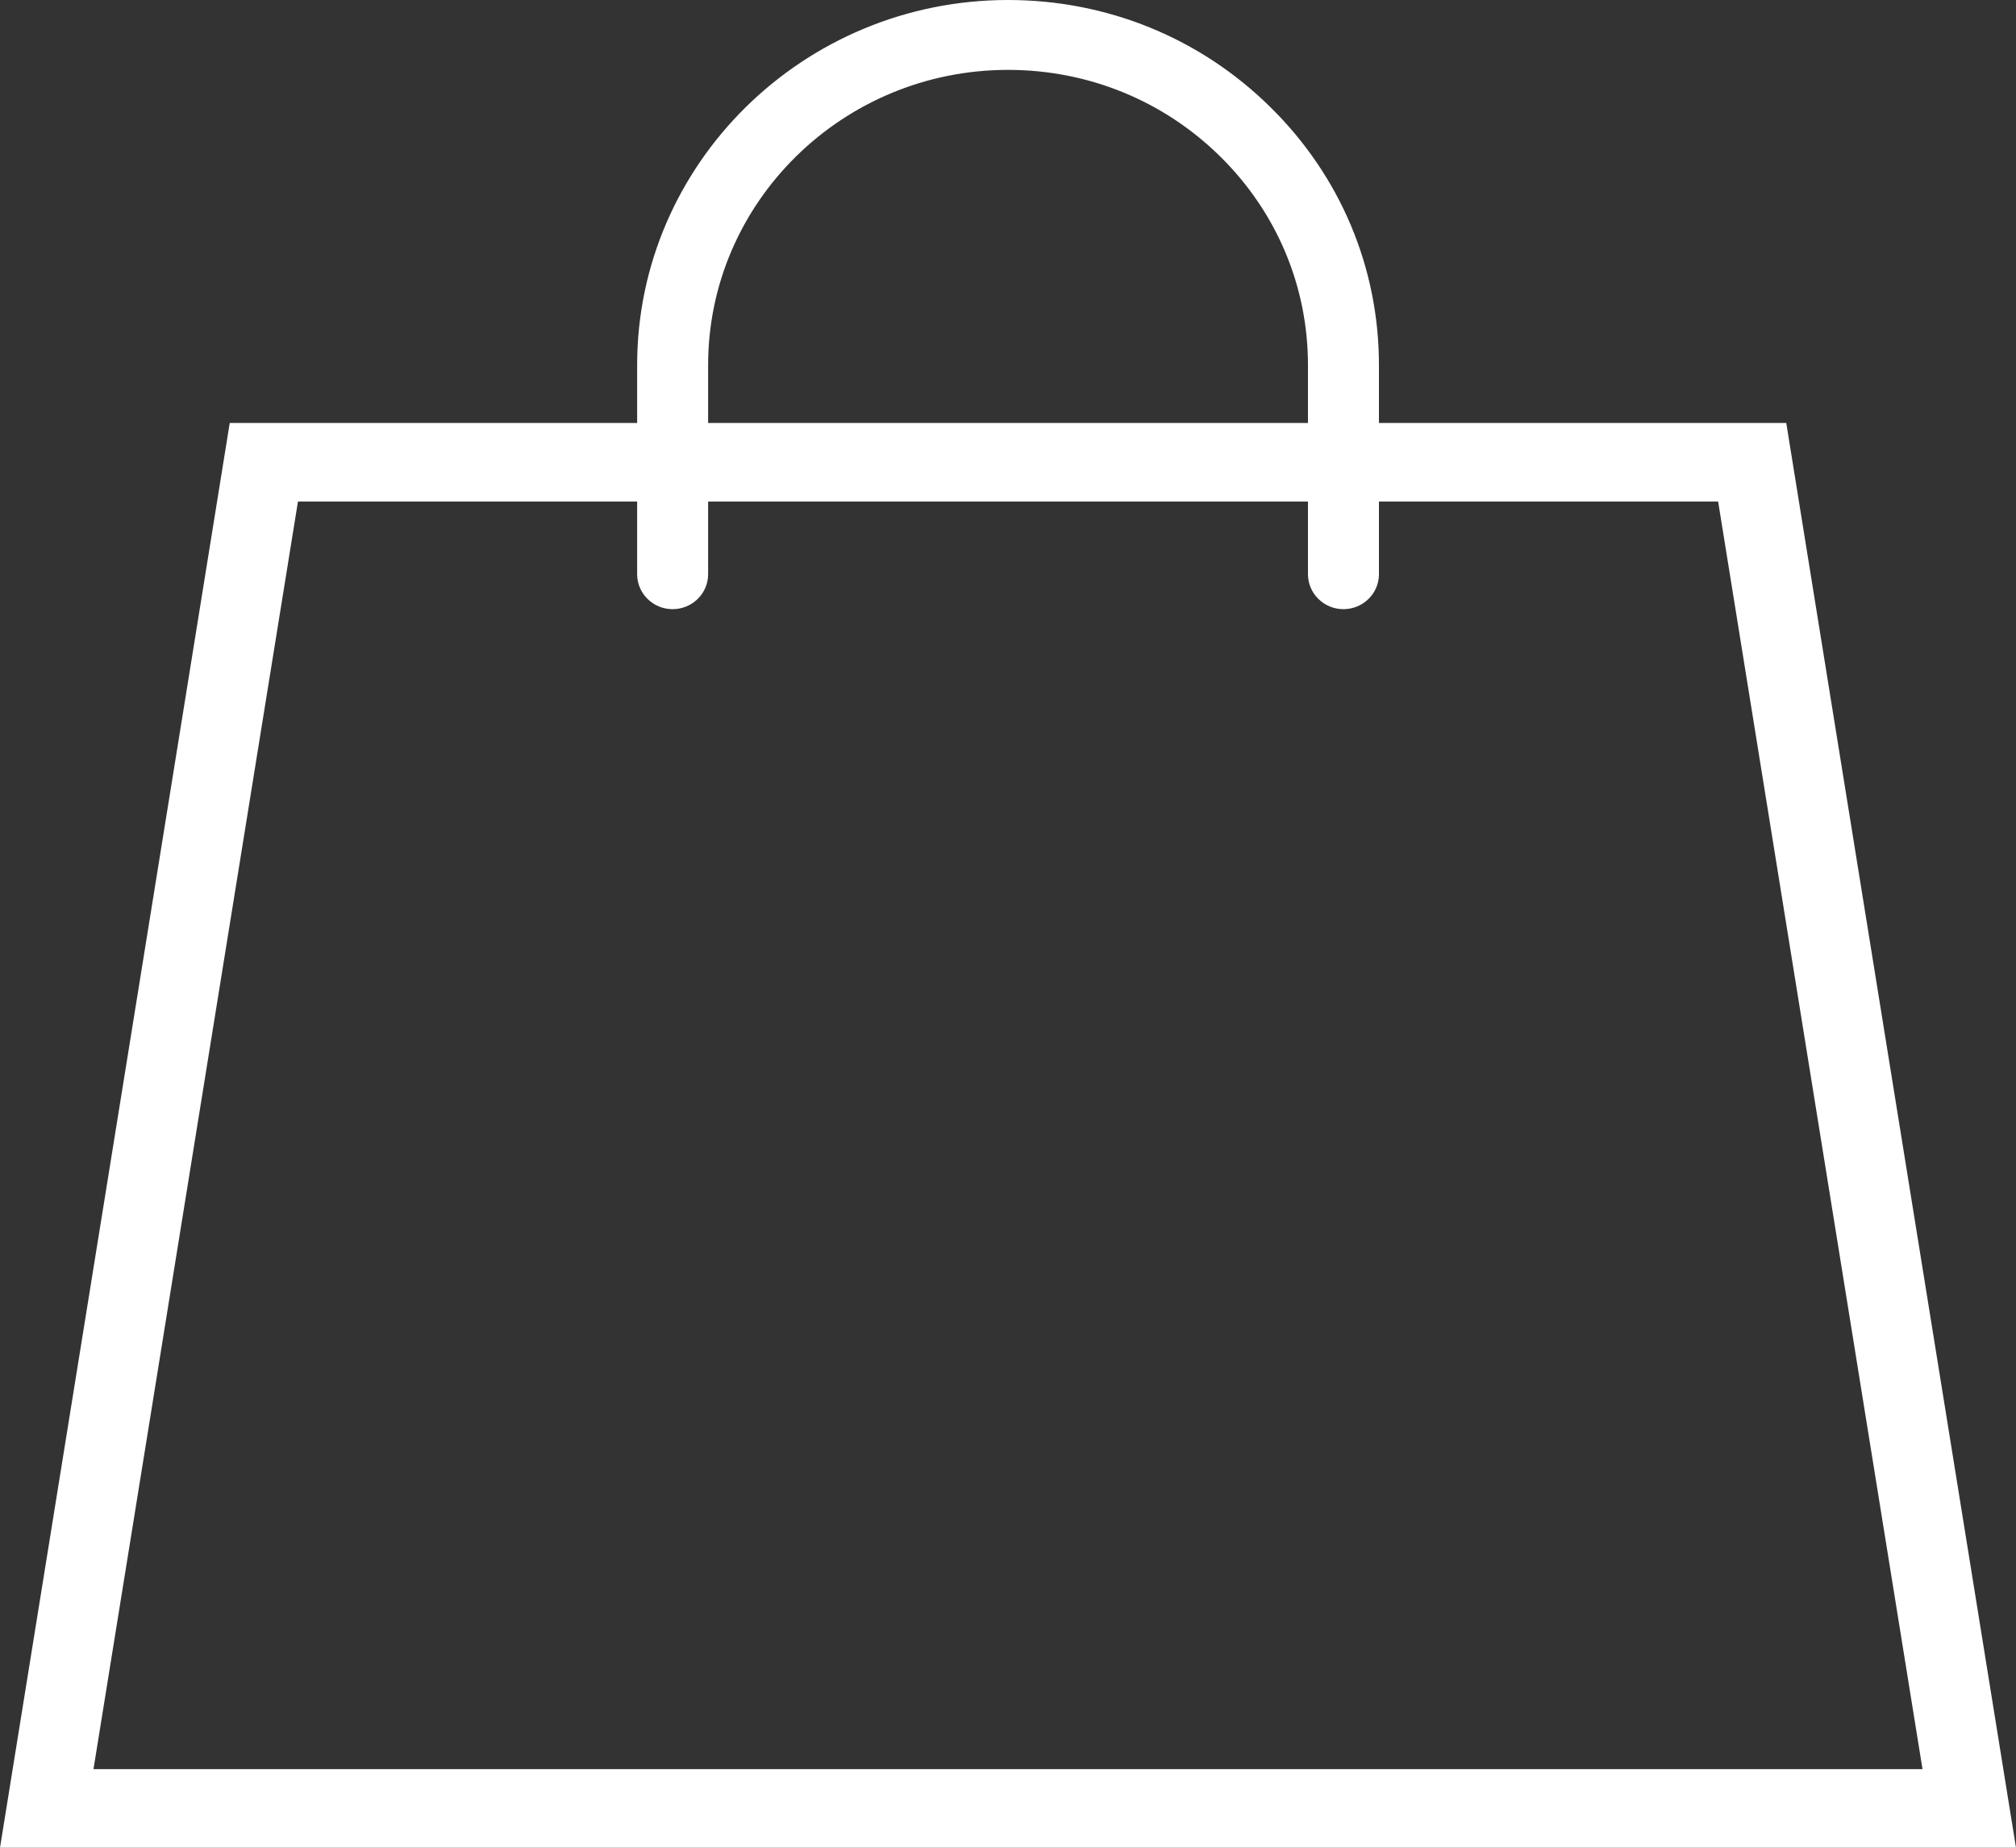 <svg width="24" height="22" viewBox="0 0 24 22" fill="none" xmlns="http://www.w3.org/2000/svg">
<rect x="0" y="0" width="24" height="22" fill="#333333" stroke="none"/>
<g clip-path="url(#clip0_1_433)">
<path d="M21.265 5.036H16.416V4.347C16.416 3.186 15.956 2.094 15.122 1.274C14.289 0.452 13.18 0 12 0C9.565 0 7.585 1.95 7.585 4.347V5.036H2.735L0 22H24L21.265 5.036ZM8.43 4.347C8.43 2.409 10.031 0.832 12 0.832C12.954 0.832 13.851 1.198 14.525 1.862C15.199 2.526 15.571 3.408 15.571 4.347V5.036H8.43V4.347ZM3.547 5.972H7.585V6.837C7.585 7.066 7.774 7.253 8.007 7.253C8.241 7.253 8.43 7.066 8.43 6.837V5.972H15.571V6.837C15.571 7.066 15.76 7.253 15.993 7.253C16.227 7.253 16.416 7.066 16.416 6.837V5.972H20.454L22.887 21.064H1.113L3.547 5.972Z" fill="white"/>
</g>
<defs>
<clipPath id="clip0_1_433">
<rect width="24" height="22" fill="white"/>
</clipPath>
</defs>
</svg>
